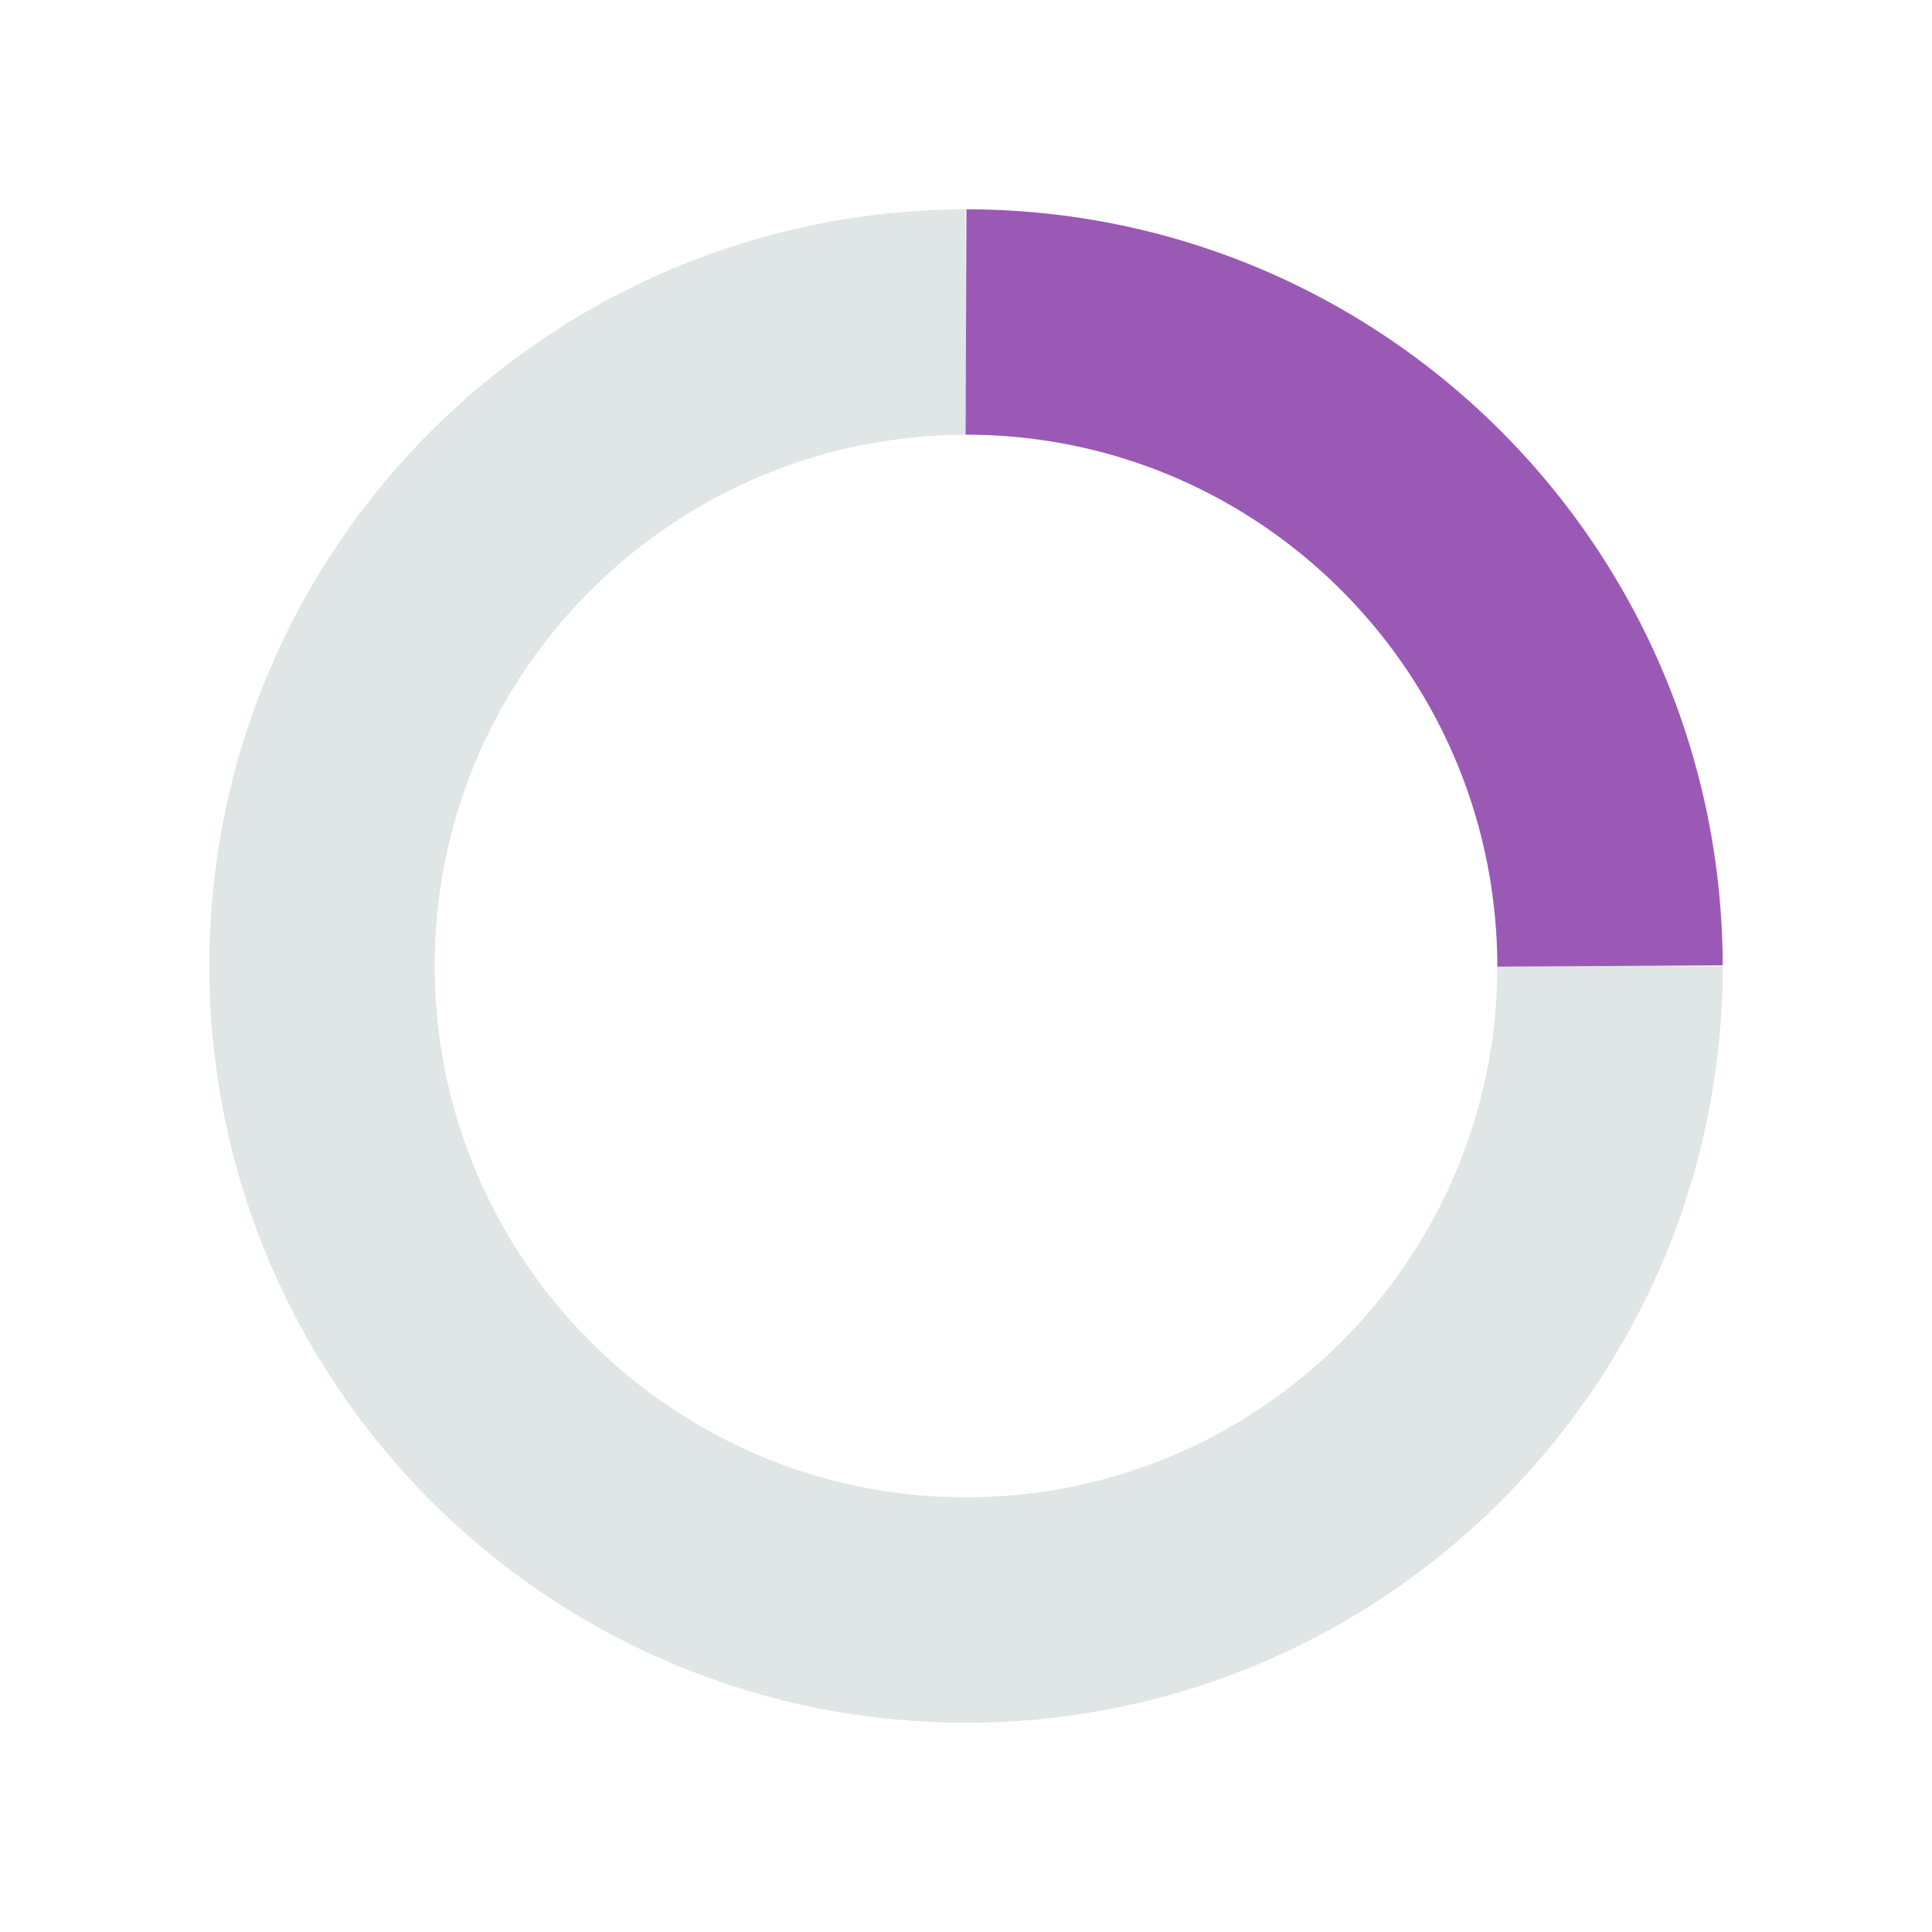 <svg clip-rule="evenodd" fill-rule="evenodd" stroke-linejoin="round" stroke-miterlimit="1.414" viewBox="0 0 120 120" xmlns="http://www.w3.org/2000/svg"><path d="m60.037 27-.235.001-.215.003-.216.004-.213.005-.213.006-.213.008-.212.009-.213.011-.211.012-.21.013-.213.015-.211.015-.209.017-.21.019-.209.019-.209.021-.21.023-.208.023-.205.025-.208.026-.208.027-.205.029-.207.03-.204.03-.205.033-.205.033-.204.035-.206.037-.201.037-.202.038-.204.04-.201.041-.201.042-.2.043-.201.045-.201.046-.199.047-.2.048-.197.049-.198.051-.197.052-.197.052-.198.055-.195.055-.195.056-.195.058-.195.059-.195.06-.192.061-.193.062-.193.063-.192.065-.192.066-.189.066-.19.068-.191.069-.19.071-.188.071-.188.072-.188.074-.186.074-.187.076-.186.077-.184.077-.185.079-.184.081-.184.081-.184.083-.182.083-.182.084-.182.086-.18.086-.179.087-.18.089-.179.09-.178.091-.177.091-.177.093-.178.095-.174.094-.175.096-.175.097-.173.098-.174.099-.172.1-.171.101-.173.103-.17.102-.169.104-.17.106-.169.106-.166.106-.167.108-.168.109-.166.111-.165.11-.163.111-.164.114-.163.114-.163.115-.162.116-.16.115-.16.118-.159.119-.159.119-.157.12-.157.122-.156.122-.157.123-.155.125-.154.124-.152.126-.153.127-.152.128-.151.128-.151.13-.149.13-.149.131-.147.132-.147.133-.146.134-.146.135-.145.136-.144.136-.142.136-.143.139-.141.139-.141.14-.139.14-.138.141-.138.142-.138.144-.137.144-.135.144-.133.145-.135.147-.133.147-.132.148-.131.149-.13.149-.13.15-.128.151-.127.152-.127.152-.125.153-.125.154-.124.155-.123.156-.121.155-.122.158-.12.158-.12.159-.118.159-.117.159-.116.161-.116.162-.115.162-.113.162-.112.164-.112.165-.111.164-.109.165-.109.167-.108.167-.106.167-.106.168-.105.169-.104.17-.103.171-.101.171-.101.17-.1.173-.098.173-.098.173-.096.174-.096.175-.094.175-.094.177-.093.177-.091.176-.091.178-.089.178-.088.179-.087.18-.087.181-.084.18-.085.182-.083.182-.081.182-.081.184-.08.184-.079.184-.077.184-.076.185-.076.187-.074.186-.073.187-.072.187-.071.188-.069.189-.069.19-.068.19-.066.19-.065.19-.064.191-.063.192-.062.193-.061.193-.059.192-.058.194-.057.195-.057.196-.054.194-.054.196-.052.196-.052.197-.05.197-.049.198-.047.198-.047.199-.045.199-.044.199-.043.2-.042.201-.04.201-.04.202-.038.202-.036.202-.036.203-.034.203-.033.203-.032.204-.031.205-.029.205-.028.205-.027.206-.026.207-.024.206-.023.207-.022.208-.02.208-.019.208-.018.209-.017.209-.015.209-.014.21-.013.211-.011.21-.01.211-.009.212-.007.212-.006.212-.005.212-.003.214-.002.213-.001.214.001.214.002.214.003.213.005.213.006.212.007.213.009.212.01.211.012.211.012.211.014.21.016.21.016.209.018.209.019.209.021.208.022.208.023.207.024.207.026.207.027.206.028.206.029.205.031.205.032.204.033.204.034.204.036.203.037.202.038.202.039.202.041.201.042.201.043.201.044.199.045.199.047.2.048.199.049.198.05.197.051.197.053.196.054.197.055.195.056.195.057.195.059.194.059.193.061.194.062.192.063.193.064.191.065.191.067.19.068.19.069.19.069.189.071.188.072.188.074.188.074.186.075.186.077.186.078.186.078.183.08.184.081.184.083.183.083.182.084.181.085.182.086.18.088.18.088.179.09.179.09.178.092.178.092.176.094.177.095.175.096.175.096.174.098.174.1.174.099.171.101.171.102.172.103.171.104.17.105.169.105.168.107.168.109.167.109.167.109.165.111.165.112.165.113.163.113.163.115.163.115.161.117.16.117.16.119.161.12.158.12.158.122.158.122.156.122.155.124.155.126.154.125.154.127.151.128.153.129.151.128.15.131.15.131.149.133.148.132.147.134.146.135.146.136.145.136.143.138.144.137.142.139.141.14.141.141.14.141.139.142.138.144.137.143.136.146.136.145.135.146.133.148.134.147.131.148.131.151.132.151.129.15.128.151.127.153.127.154.127.154.124.155.125.156.123.156.122.158.122.158.12.157.119.16.118.16.118.161.116.162.116.162.115.162.113.164.113.165.113.164.109.167.111.166.109.167.107.168.107.168.106.17.105.169.104.171.103.17.101.173.102.173.1.172.099.174.097.174.097.175.096.175.095.176.093.178.093.177.092.179.091.178.089.178.088.181.088.181.086.181.085.181.084.182.083.183.082.183.081.184.08.185.079.185.078.187.077.185.075.186.074.188.074.187.071.188.071.191.071.189.068.19.068.19.067.192.065.19.064.192.063.193.062.193.061.194.059.195.059.194.057.195.056.195.055.196.054.197.052.197.052.198.05.198.049.199.048.198.047.198.045.201.044.202.044.2.041.201.041.201.039.202.038.203.037.203.036.204.034.204.033.205.032.204.031.204.029.207.028.207.028.206.025.205.024.209.023.208.022.208.021.209.019.208.018.211.017.209.015.209.014.212.012.212.012.21.01.212.009.212.007.212.006.215.005.212.003.214.002.214.001.214-.001.214-.002.212-.003.215-.005.212-.006.212-.007.212-.009.21-.01.212-.012.212-.012.209-.014.209-.015.211-.017.208-.018.209-.019.208-.021.208-.022.209-.023.205-.024.206-.025.207-.028.207-.028.204-.029.204-.031.205-.032.204-.033.204-.034.203-.036.203-.037.202-.038.201-.039.201-.041.2-.041.202-.044.201-.044.198-.045.198-.047.199-.048.198-.049.198-.05.197-.052.197-.052.196-.054.195-.055.195-.056.194-.057.195-.059.194-.059.193-.061.193-.062.192-.063.19-.064.192-.065.19-.067.19-.068.189-.068.191-.071.187-.07.188-.072.188-.074.186-.074.186-.075.185-.077.186-.078.185-.079.184-.08.183-.081.183-.081.182-.084.181-.084.181-.085.182-.087.18-.087.178-.088.178-.089.179-.091.177-.092.177-.093.177-.094.175-.094.175-.096.175-.097.173-.097.172-.099.173-.1.173-.102.17-.101.171-.103.169-.104.169-.105.169-.106.168-.107.167-.107.166-.109.167-.111.164-.11.165-.112.164-.113.162-.113.162-.115.162-.116.161-.116.16-.118.16-.118.157-.119.158-.121.158-.122.156-.121.156-.123.155-.125.154-.124.154-.127.153-.127.151-.127.15-.128.151-.129.151-.132.148-.131.147-.131.148-.134.146-.133.145-.134.146-.137.144-.136.143-.138.141-.137.142-.139.141-.14.14-.141.139-.141.137-.142.138-.144.137-.144.135-.144.135-.146.134-.146.132-.147.133-.148.131-.149.131-.15.128-.149.129-.152.129-.153.125-.151.126-.153.126-.156.124-.154.122-.155.122-.156.122-.158.121-.158.118-.158.12-.161.118-.16.115-.16.116-.161.115-.163.113-.162.113-.164.112-.165.111-.164.109-.166.109-.167.109-.167.107-.168.105-.168.105-.169.104-.17.103-.171.102-.171.101-.172.099-.171.099-.174.099-.174.096-.175.096-.173.094-.176.094-.177.093-.176.092-.179.09-.177.089-.178.09-.181.087-.18.086-.179.085-.181.084-.182.083-.182.082-.183.082-.184.079-.184.079-.184.078-.185.076-.186.076-.186.074-.186.073-.188.073-.188.071-.188.069-.189.069-.19.068-.19.067-.19.065-.191.064-.191.063-.193.062-.192.061-.194.059-.192.059-.195.057-.195.056-.194.055-.196.054-.197.053-.196.051-.197.05-.197.049-.199.048-.198.047-.199.045-.2.044-.199.043-.201.042-.201.041-.201.039-.201.038-.203.037-.203.036-.203.034-.203.033-.204.032-.203.031-.206.029-.205.028-.206.027-.206.026-.206.024-.208.023-.207.022-.208.021-.208.019-.208.018-.21.016-.209.016-.21.014-.21.013-.211.011-.211.01-.211.009-.212.007-.213.006-.212.005-.213.003-.213.002-.214.001-.236 14 .044-.001.281-.003.303-.005.302-.006.301-.009.302-.01.3-.013.3-.014.301-.016.3-.018.298-.02.299-.022.299-.024.297-.025.297-.027.297-.03.297-.031.295-.032.296-.035.294-.037.295-.038.293-.04.293-.042.293-.044.291-.045.292-.048.291-.049.291-.051.289-.052.289-.055.288-.056.289-.058.287-.059.286-.062.287-.063.286-.065.284-.066.284-.069.284-.07.282-.071.282-.074.282-.075.281-.077.28-.078.279-.081.279-.081.278-.084.277-.085.277-.087.276-.088.275-.09.274-.092.274-.094.273-.094.272-.097.272-.098.27-.1.269-.102.27-.102.268-.105.267-.106.267-.108.266-.109.265-.111.264-.113.264-.114.263-.115.26-.117.261-.119.261-.12.259-.121.258-.124.258-.125.257-.125.254-.128.256-.129.254-.131.252-.132.252-.133.251-.135.25-.137.251-.138.248-.139.246-.141.247-.143.246-.143.245-.145.243-.147.243-.148.241-.149.242-.151.24-.152.238-.154.238-.154.236-.157.236-.158.236-.158.233-.161.233-.162.232-.163.231-.164.229-.167.23-.167.228-.167.224-.171.227-.171.224-.171.223-.174.223-.176.222-.176.22-.177.218-.179.218-.181.219-.181.214-.182.214-.185.215-.185.212-.186.211-.187.21-.19.21-.19.208-.191.206-.193.206-.194.205-.194.202-.197.203-.197.201-.199.2-.199.198-.201.197-.203.197-.203.195-.204.194-.205.191-.207.192-.209.191-.208.188-.211.189-.212.186-.211.184-.213.184-.216.183-.216.182-.217.18-.217.178-.22.178-.219.176-.222.175-.223.174-.222.172-.224.171-.227.171-.227.168-.227.167-.228.166-.23.164-.231.163-.232.162-.233.16-.233.159-.236.159-.235.155-.237.155-.238.154-.239.152-.239.151-.241.149-.243.149-.242.146-.244.145-.244.144-.245.141-.247.142-.248.139-.248.138-.25.137-.25.135-.251.133-.252.132-.253.131-.253.129-.255.128-.257.126-.256.125-.256.122-.259.122-.26.12-.259.119-.262.117-.262.116-.262.113-.263.113-.263.11-.265.11-.267.108-.267.106-.267.104-.268.104-.27.101-.269.1-.27.098-.272.097-.272.094-.273.094-.274.092-.274.09-.275.088-.277.087-.275.085-.277.083-.278.082-.28.081-.279.078-.28.077-.281.075-.282.074-.282.071-.282.07-.283.068-.285.067-.286.065-.285.063-.284.061-.288.06-.287.058-.289.057-.288.054-.289.053-.29.05-.29.049-.29.048-.291.045-.293.044-.294.042-.292.04-.292.038-.295.037-.297.035-.294.032-.295.032-.297.029-.296.027-.299.026-.295.023-.3.022-.299.02-.299.018-.298.016-.301.014-.301.013-.301.01-.301.009-.3.006-.304.005-.302.003-.303.001-.303-.001-.302-.003-.304-.005-.3-.006-.301-.009-.301-.01-.301-.013-.301-.014-.298-.016-.299-.018-.299-.02-.3-.022-.295-.023-.299-.026-.296-.027-.297-.029-.295-.032-.294-.032-.297-.035-.295-.037-.292-.038-.292-.04-.294-.042-.293-.044-.291-.045-.29-.048-.29-.049-.29-.05-.289-.053-.288-.054-.289-.057-.287-.058-.288-.06-.284-.061-.285-.063-.286-.065-.285-.067-.283-.068-.282-.07-.282-.071-.282-.074-.281-.075-.28-.077-.279-.078-.28-.081-.278-.082-.277-.083-.275-.085-.277-.087-.275-.088-.274-.09-.274-.092-.273-.094-.272-.094-.272-.097-.27-.098-.269-.1-.269-.101-.269-.104-.267-.104-.267-.106-.267-.108-.264-.109-.264-.111-.263-.113-.263-.113-.261-.116-.261-.117-.261-.119-.259-.12-.259-.122-.256-.123-.256-.124-.256-.126-.256-.128-.254-.129-.252-.131-.252-.132-.251-.133-.25-.135-.25-.137-.248-.138-.248-.139-.247-.142-.245-.141-.244-.144-.244-.145-.243-.147-.242-.148-.241-.149-.239-.151-.239-.152-.238-.154-.237-.155-.235-.155-.236-.159-.233-.159-.232-.159-.233-.163-.231-.163-.23-.164-.228-.166-.227-.167-.227-.168-.226-.171-.225-.171-.223-.172-.222-.174-.222-.175-.219-.176-.22-.178-.217-.178-.217-.18-.216-.182-.216-.183-.213-.184-.211-.184-.212-.186-.211-.189-.208-.188-.208-.19-.208-.192-.205-.192-.205-.195-.202-.194-.203-.197-.201-.197-.199-.198-.199-.2-.197-.201-.197-.203-.195-.203-.193-.204-.193-.206-.191-.206-.19-.208-.19-.21-.187-.21-.186-.211-.185-.212-.185-.214-.182-.215-.181-.215-.181-.217-.179-.219-.177-.218-.176-.22-.176-.222-.174-.223-.172-.223-.171-.224-.17-.226-.167-.226-.167-.227-.167-.229-.164-.23-.163-.231-.162-.232-.161-.233-.158-.233-.158-.235-.157-.237-.154-.236-.154-.238-.152-.238-.151-.241-.149-.241-.148-.241-.147-.243-.144-.243-.144-.245-.143-.246-.141-.246-.139-.247-.138-.249-.137-.25-.135-.25-.133-.251-.133-.252-.13-.253-.129-.253-.128-.256-.126-.255-.124-.257-.124-.257-.121-.258-.12-.259-.119-.261-.117-.26-.115-.262-.114-.262-.113-.264-.111-.265-.109-.263-.108-.267-.106-.267-.104-.267-.104-.268-.101-.27-.1-.269-.098-.271-.097-.271-.094-.272-.094-.273-.092-.274-.09-.274-.088-.276-.087-.275-.085-.276-.084-.278-.082-.278-.08-.278-.078-.28-.077-.28-.075-.281-.074-.282-.071-.282-.07-.283-.069-.283-.066-.284-.065-.285-.063-.285-.062-.287-.059-.286-.058-.287-.056-.288-.055-.288-.053-.29-.05-.29-.049-.29-.048-.291-.045-.291-.044-.292-.042-.293-.04-.293-.038-.294-.037-.294-.035-.295-.032-.295-.031-.295-.03-.297-.027-.296-.025-.298-.024-.298-.022-.298-.02-.299-.018-.299-.016-.299-.014-.3-.013-.301-.01-.3-.009-.302-.006-.302-.005-.301-.003-.303-.001-.303.001-.303.003-.302.005-.301.006-.301.009-.302.01-.3.013-.3.014-.3.016-.299.018-.298.02-.299.022-.298.023-.297.026-.296.027-.297.029-.296.031-.295.033-.295.034-.295.037-.293.038-.293.04-.294.042-.292.043-.291.046-.291.047-.291.049-.29.051-.289.052-.289.054-.288.056-.287.058-.287.06-.287.061-.285.063-.286.065-.284.066-.284.068-.283.07-.283.072-.282.073-.281.075-.28.077-.28.078-.28.08-.277.082-.277.083-.278.085-.276.087-.276.088-.274.09-.275.091-.273.094-.273.095-.272.096-.271.098-.27.099-.269.102-.269.102-.268.105-.268.106-.266.107-.265.109-.265.111-.264.113-.264.113-.262.115-.26.117-.261.119-.26.12-.259.121-.258.123-.257.124-.256.126-.256.128-.255.129-.253.131-.254.131-.251.133-.25.135-.251.136-.249.138-.248.14-.248.14-.246.142-.245.144-.245.145-.244.146-.242.148-.241.149-.241.15-.239.153-.239.153-.238.154-.236.157-.236.157-.235.159-.233.16-.232.162-.234.163-.23.164-.229.165-.228.168-.228.168-.227.169-.225.171-.224.172-.223.174-.223.175-.221.175-.22.178-.219.179-.218.18-.217.181-.216.183-.214.183-.213.186-.213.186-.211.187-.21.188-.209.19-.207.192-.208.193-.206.193-.204.194-.202.196-.202.198-.202.198-.2.2-.198.2-.197.202-.196.204-.196.205-.194.205-.192.206-.191.208-.19.209-.189.21-.188.212-.186.212-.185.213-.184.214-.183.216-.181.216-.18.219-.179.219-.178.22-.176.22-.175.223-.174.223-.172.225-.171.225-.17.227-.169.227-.167.23-.166.229-.164.23-.163.231-.162.232-.16.236-.16.235-.158.235-.156.236-.154.237-.154.241-.153.239-.151.239-.148.243-.149.244-.147.241-.144.246-.145.246-.142.246-.141.248-.14.247-.137.25-.137.251-.136.25-.133.252-.132.254-.131.253-.13.255-.127.255-.126.257-.125.258-.124.258-.121.259-.121.261-.119.259-.117.262-.115.262-.114.263-.113.266-.112.265-.109.265-.108.268-.107.266-.104.269-.104.27-.101.269-.1.269-.098.272-.097.273-.096.273-.094.274-.091.274-.091.275-.088.277-.088.276-.085.276-.084.279-.082.279-.081.28-.079.279-.076.281-.076.282-.074.282-.072.284-.071.284-.068.283-.067.285-.065.284-.064.287-.062.288-.06.288-.058.287-.057.289-.055.291-.053.288-.051.29-.049.291-.048.291-.046.294-.045.292-.042.294-.041.293-.038.293-.037.297-.036.296-.033.295-.031.296-.03.297-.028.298-.026.299-.025.298-.022.297-.02.3-.019.301-.017.299-.015.302-.013.301-.011.302-.009.302-.007.301-.006.303-.003.283-.002.074 14z" fill="#e0e5e6"/><path d="m60.302 13.001.302.003.302.005.301.006.302.009.299.01.302.013.299.014.298.016.3.018.297.02.299.022.297.023.297.026.296.027.296.029.296.031.293.033.295.034.294.037.294.038.292.04.292.042.292.043.291.046.292.047.29.049.287.051.289.052.29.055.288.056.284.057.287.06.288.061.284.063.284.065.283.066.283.068.284.07.281.072.282.073.28.075.279.076.279.079.281.08.276.082.276.083.277.085.275.087.276.088.274.09.273.091.272.094.272.094.271.097.271.098.27.1.268.1.268.103.268.105.266.106.265.107.265.11.264.11.263.112.263.115.26.114.261.117.26.119.258.119.26.122.256.123.255.124.257.126.256.128.253.129.252.13.252.132.251.133.249.135.25.137.249.138.245.138.248.141.246.142.244.144.243.145.243.146.242.148.24.149.239.15.238.152.239.154.237.155.236.156.234.157.234.159.233.161.231.161.23.162.229.164.23.167.228.167.225.168.225.169.225.171.223.172.222.174.222.175.221.176.218.177.217.178.218.181.216.182.215.182.212.183.212.184.212.187.211.188.209.189.208.19.206.191.204.191.205.194.204.196.202.196.201.197.2.198.198.2.197.201.197.202.195.203.194.204.192.206.19.205.191.209.189.209.188.21.187.212.184.211.184.214.183.214.181.216.18.217.179.218.178.219.176.219.175.222.174.222.172.223.171.225.17.225.169.227.167.227.165.228.165.23.163.231.162.232.16.232.16.235.158.235.155.234.156.237.154.238.152.239.151.24.149.241.148.241.146.242.146.245.144.244.142.245.141.247.139.247.138.248.137.25.135.25.134.252.132.252.131.252.129.254.128.255.126.255.125.257.124.257.122.259.12.259.119.26.117.261.116.262.114.262.112.263.111.265.11.265.108.265.106.266.106.269.102.268.102.268.1.27.099.271.097.272.095.272.093.272.093.275.09.274.088.275.088.276.085.277.084.277.082.278.081.279.078.279.077.28.076.281.074.283.072.282.07.282.069.284.067.283.065.286.064.286.062.286.06.286.058.288.057.289.054.288.054.289.051.29.049.291.048.291.046.291.044.292.043.293.041.293.038.295.037.294.036.295.033.295.031.296.03.296.028.297.026.298.024.298.023.298.02.299.019.3.017.3.015.3.013.301.011.3.009.302.007.303.006.302.003.303.002.28-14 .078-.001-.238-.003-.215-.004-.214-.005-.213-.006-.213-.008-.214-.009-.213-.011-.212-.012-.212-.013-.211-.014-.21-.016-.212-.017-.209-.019-.21-.019-.209-.021-.209-.023-.209-.023-.208-.025-.208-.026-.207-.027-.206-.029-.206-.029-.206-.032-.206-.032-.205-.033-.204-.035-.205-.036-.203-.038-.203-.038-.203-.04-.202-.041-.202-.042-.202-.043-.201-.045-.199-.046-.2-.047-.2-.048-.199-.049-.198-.051-.199-.052-.196-.052-.197-.055-.197-.055-.196-.057-.196-.057-.195-.059-.194-.06-.194-.061-.193-.062-.194-.064-.192-.064-.191-.065-.192-.068-.192-.067-.189-.069-.189-.07-.19-.072-.189-.073-.189-.072-.186-.075-.187-.076-.187-.077-.186-.078-.185-.079-.185-.08-.184-.081-.183-.082-.183-.084-.183-.084-.182-.085-.181-.087-.181-.087-.179-.089-.18-.09-.179-.091-.178-.092-.178-.093-.177-.093-.176-.095-.176-.096-.174-.097-.175-.098-.174-.099-.172-.1-.174-.102-.172-.101-.169-.103-.171-.105-.171-.104-.169-.106-.168-.107-.168-.108-.167-.108-.165-.112-.168-.11-.165-.112-.163-.113-.165-.114-.162-.114-.162-.116-.162-.117-.161-.117-.16-.119-.159-.119-.159-.121-.158-.121-.157-.122-.157-.123-.154-.124-.156-.125-.154-.126-.153-.127-.153-.127-.151-.129-.151-.129-.15-.132-.151-.13-.148-.132-.147-.133-.147-.133-.146-.136-.147-.135-.144-.137-.144-.137-.143-.138-.142-.139-.141-.139-.14-.141-.141-.141-.138-.143-.138-.142-.137-.143-.136-.146-.136-.146-.135-.146-.133-.147-.133-.148-.132-.147-.13-.15-.13-.152-.131-.151-.128-.151-.127-.152-.126-.154-.127-.154-.125-.154-.123-.156-.123-.156-.122-.157-.121-.157-.12-.159-.119-.16-.119-.16-.118-.159-.115-.162-.116-.163-.114-.163-.115-.163-.112-.164-.111-.166-.111-.165-.11-.166-.108-.165-.107-.168-.107-.17-.106-.169-.105-.169-.104-.17-.102-.172-.103-.171-.1-.172-.099-.172-.099-.175-.098-.174-.097-.174-.095-.175-.095-.177-.093-.176-.093-.178-.091-.178-.091-.178-.089-.177-.088-.181-.087-.181-.087-.179-.084-.183-.085-.182-.083-.182-.081-.184-.082-.183-.079-.184-.078-.186-.078-.184-.076-.186-.076-.187-.074-.187-.073-.187-.072-.189-.071-.188-.07-.189-.068-.19-.068-.19-.066-.191-.065-.192-.064-.192-.063-.191-.062-.194-.061-.192-.059-.195-.058-.195-.058-.193-.055-.195-.055-.197-.054-.196-.052-.197-.052-.198-.05-.196-.048-.199-.048-.199-.047-.2-.045-.2-.045-.198-.042-.2-.042-.204-.041-.201-.039-.2-.037-.202-.037-.205-.036-.203-.035-.202-.032-.205-.032-.203-.031-.206-.029-.206-.028-.205-.027-.206-.026-.206-.024-.208-.023-.208-.022-.208-.02-.208-.019-.209-.018-.209-.017-.209-.015-.21-.014-.21-.013-.211-.011-.212-.01-.21-.009-.213-.007-.212-.006-.212-.005-.213-.003-.214-.002-.238-.001.048-14 .278.001z" fill="#9b59b6"/></svg>